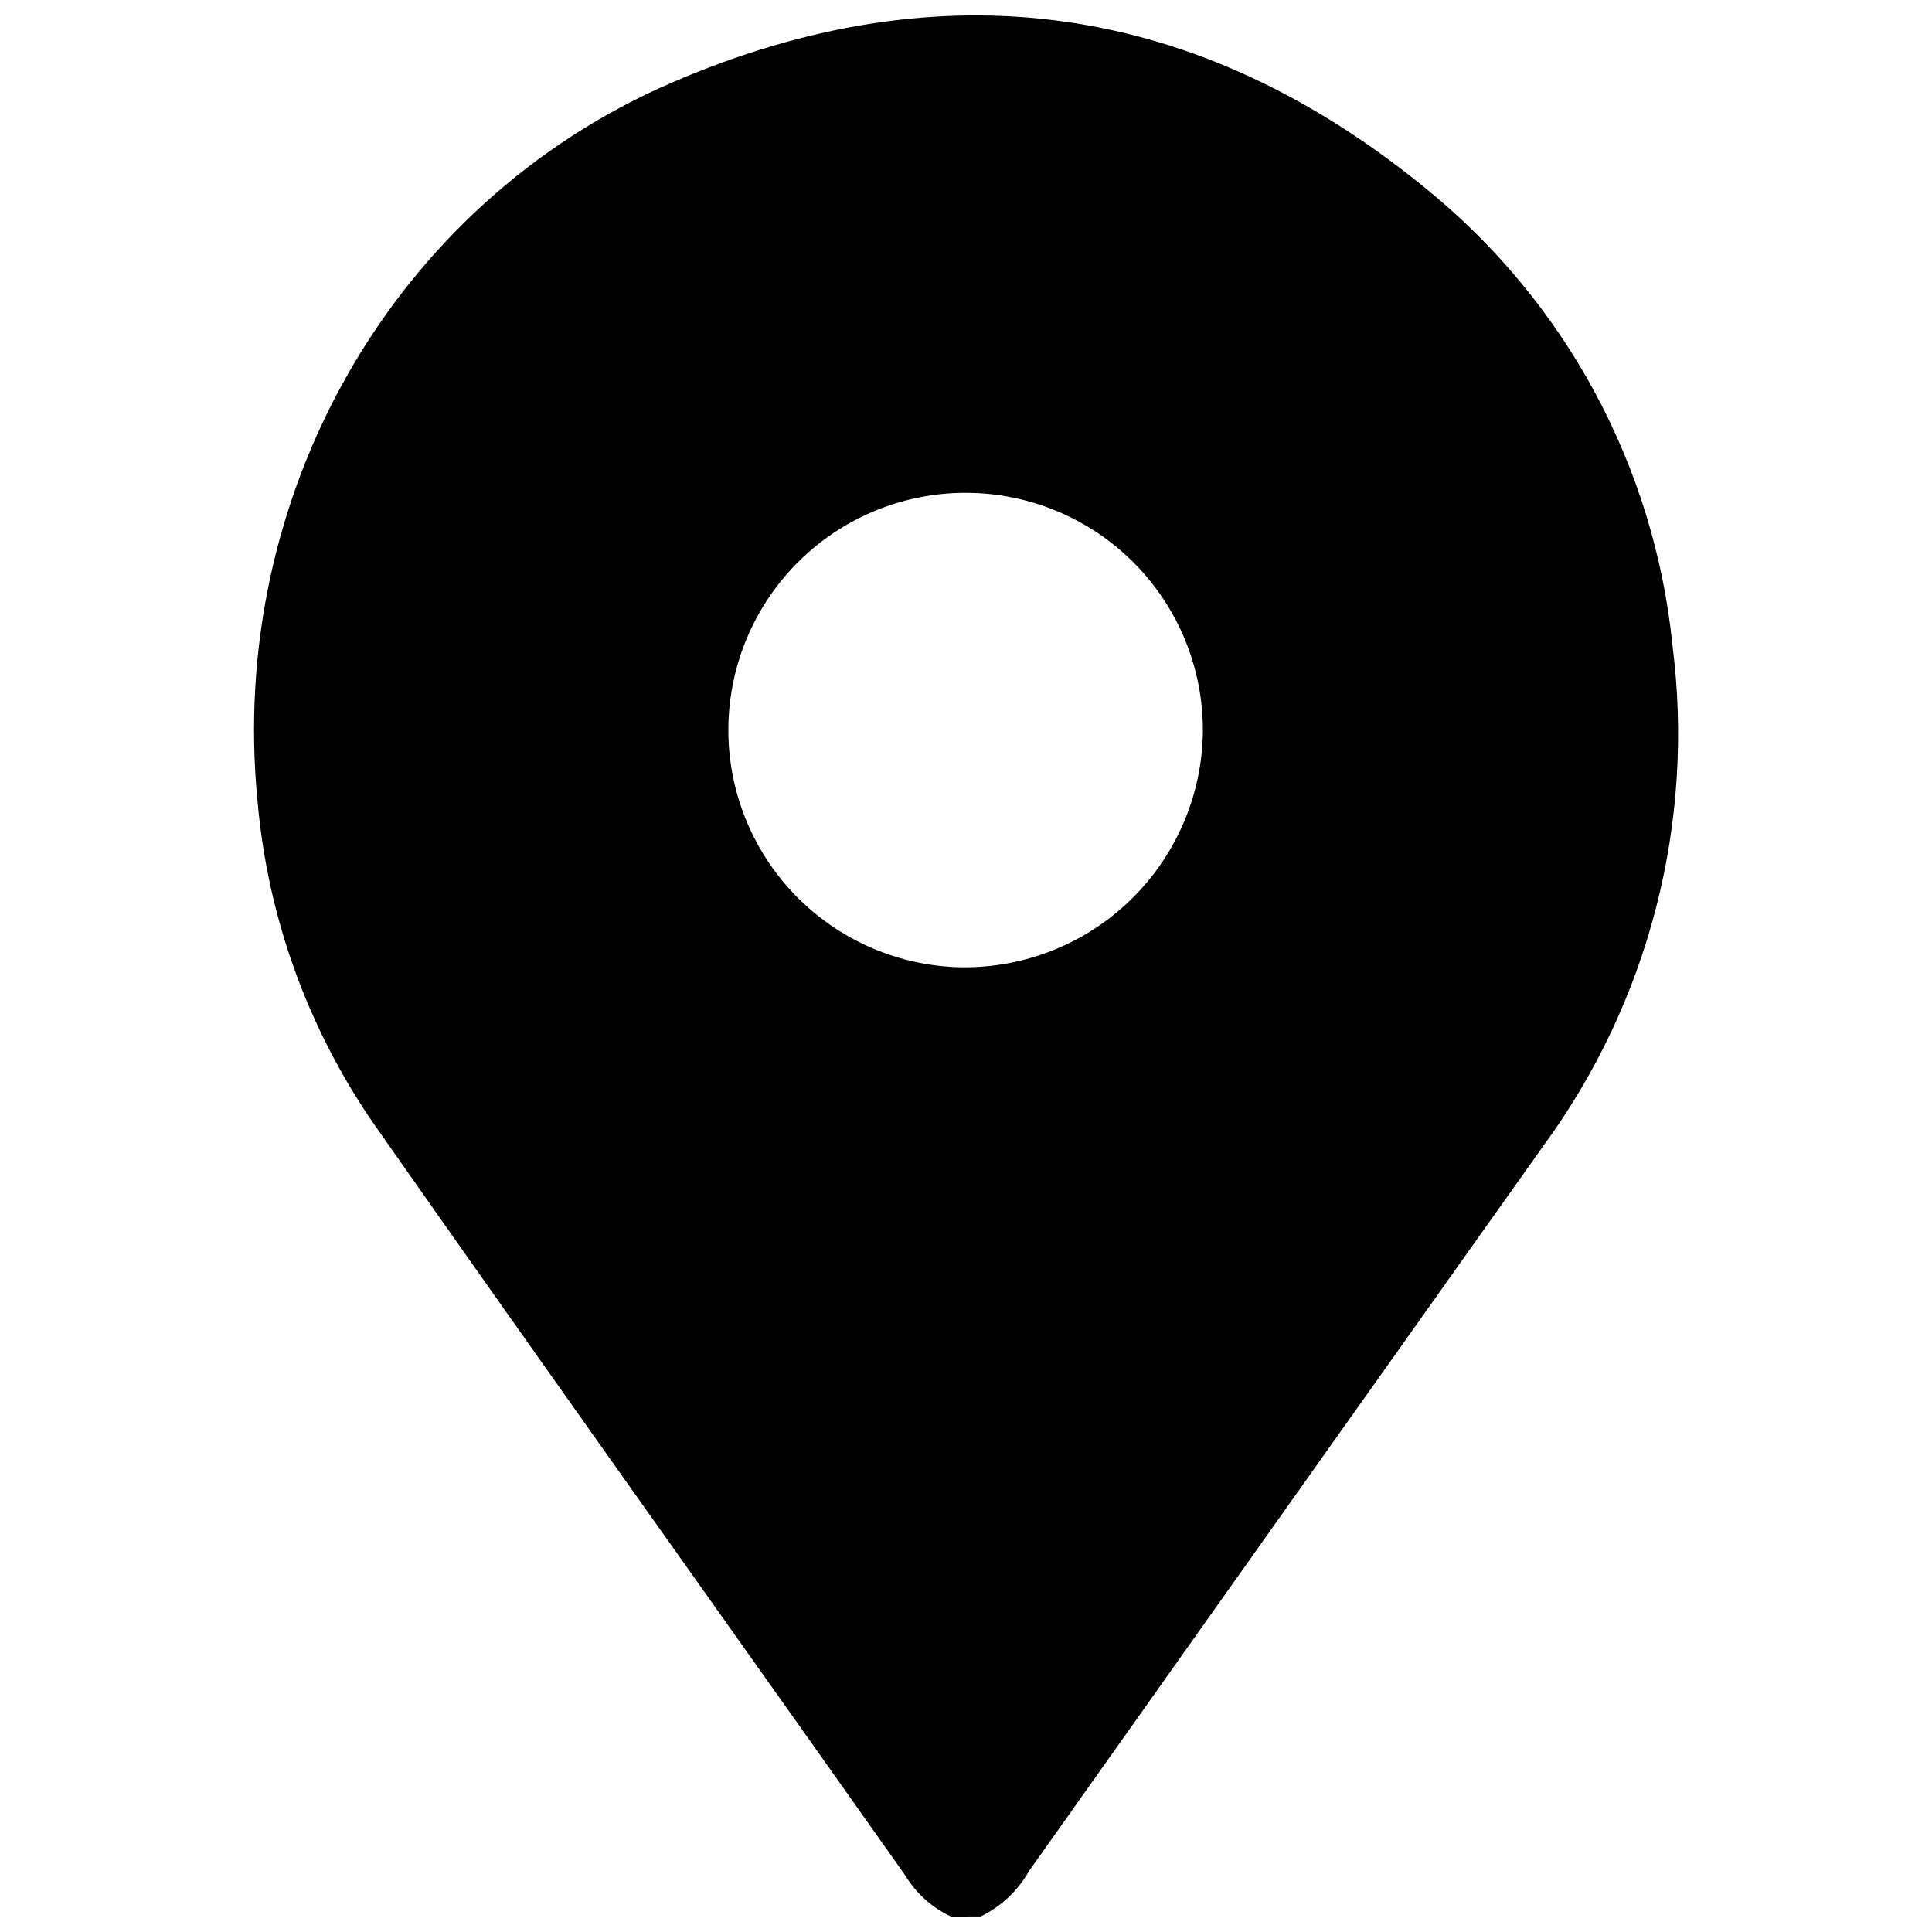<?xml version="1.0" encoding="UTF-8"?>
<!-- The Best Svg Icon site in the world: iconSvg.co, Visit us! https://iconsvg.co -->
<svg width="800px" height="800px" version="1.1" viewBox="144 144 512 512" xmlns="http://www.w3.org/2000/svg">
 <defs>
  <clipPath id="a">
   <path d="m211 148.09h378v503.81h-378z"/>
  </clipPath>
 </defs>
 <g clip-path="url(#a)">
  <path d="m396.02 651.9c-5.043-2.359-9.27-6.164-12.145-10.934-46.801-66.25-93.957-132.25-140.51-198.7-17.73-25.504-28.465-55.207-31.133-86.152-7.859-80.609 35.719-158.14 109.63-190.14 71.742-31.086 139.5-21.613 200.16 28.109 18.293 14.871 33.469 33.207 44.656 53.957s18.168 43.504 20.539 66.957c6.027 47.117-6.312 94.746-34.461 133.01-45.309 63.816-90.652 127.75-136.03 191.8-2.953 5.246-7.434 9.465-12.848 12.09zm66.754-314.18c0.062-16.629-6.461-32.605-18.148-44.434s-27.586-18.547-44.211-18.68c-16.629-0.137-32.633 6.316-44.512 17.953-11.879 11.637-18.668 27.504-18.875 44.133-0.207 16.625 6.18 32.66 17.762 44.59 11.586 11.926 27.426 18.781 44.051 19.062 16.789 0.199 32.973-6.289 44.965-18.039 11.996-11.75 18.824-27.793 18.969-44.586z"/>
 </g>
</svg>
